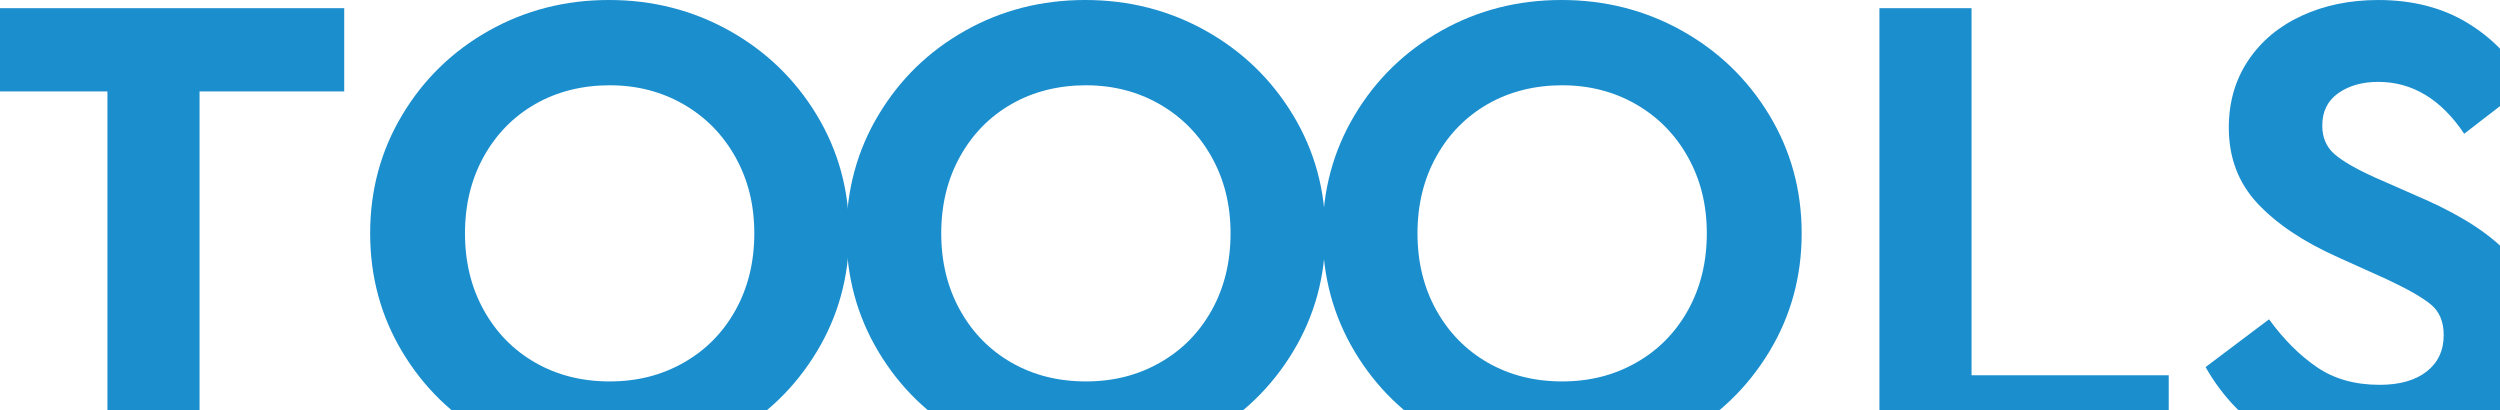 <svg xmlns="http://www.w3.org/2000/svg" width="1512" height="248" viewBox="0 0 1512 248" fill="none"><g clip-path="url(#clip0_42_215)"><path d="M64.988 55.297H-22.088V4.95H208.178V55.297H120.688V277.31H64.978V55.297H64.988Z" fill="#1B8ECE"></path><path d="M368.299 282.26C341.884 282.26 317.677 276.068 295.669 263.693C273.651 251.309 256.188 234.329 243.261 212.725C230.325 191.131 223.866 167.27 223.866 141.13C223.866 114.99 230.325 91.129 243.261 69.535C256.188 47.941 273.661 30.951 295.669 18.567C317.677 6.192 341.884 0 368.299 0C394.715 0 418.991 6.192 441.137 18.567C463.283 30.951 480.884 47.941 493.959 69.535C507.023 91.138 513.561 115 513.561 141.13C513.561 167.26 507.023 191.131 493.959 212.725C480.884 234.329 463.283 251.309 441.137 263.693C418.991 276.078 394.715 282.26 368.299 282.26ZM413.489 219.332C426.83 211.769 437.282 201.169 444.854 187.552C452.417 173.935 456.204 158.454 456.204 141.13C456.204 123.806 452.417 108.739 444.854 95.122C437.282 81.505 426.83 70.846 413.489 63.135C400.138 55.434 385.22 51.579 368.714 51.579C352.207 51.579 336.934 55.365 323.731 62.928C310.528 70.501 300.135 81.091 292.573 94.708C285 108.325 281.223 123.806 281.223 141.13C281.223 158.454 285 173.935 292.573 187.552C300.135 201.169 310.528 211.759 323.731 219.332C336.934 226.904 351.931 230.681 368.714 230.681C385.496 230.681 400.138 226.904 413.489 219.332Z" fill="#1B8ECE"></path><path d="M656.337 282.26C629.922 282.26 605.715 276.068 583.707 263.693C561.689 251.309 544.226 234.329 531.299 212.725C518.363 191.131 511.904 167.27 511.904 141.13C511.904 114.99 518.363 91.129 531.299 69.535C544.226 47.941 561.699 30.951 583.707 18.567C605.715 6.182 629.922 0 656.337 0C682.753 0 707.029 6.192 729.175 18.567C751.321 30.951 768.922 47.941 781.997 69.535C795.062 91.138 801.599 115 801.599 141.13C801.599 167.26 795.062 191.131 781.997 212.725C768.922 234.329 751.321 251.309 729.175 263.693C707.029 276.078 682.753 282.26 656.337 282.26ZM701.527 219.332C714.868 211.769 725.32 201.169 732.893 187.552C740.455 173.935 744.242 158.454 744.242 141.13C744.242 123.806 740.455 108.739 732.893 95.122C725.32 81.505 714.868 70.846 701.527 63.135C688.176 55.434 673.258 51.579 656.752 51.579C640.246 51.579 624.972 55.365 611.769 62.928C598.566 70.501 588.173 81.091 580.611 94.708C573.038 108.325 569.261 123.806 569.261 141.13C569.261 158.454 573.038 173.935 580.611 187.552C588.173 201.169 598.566 211.759 611.769 219.332C624.972 226.904 639.969 230.681 656.752 230.681C673.534 230.681 688.176 226.904 701.527 219.332Z" fill="#1B8ECE"></path><path d="M944.385 282.26C917.97 282.26 893.763 276.068 871.755 263.693C849.737 251.309 832.274 234.329 819.347 212.725C806.411 191.131 799.952 167.27 799.952 141.13C799.952 114.99 806.411 91.129 819.347 69.535C832.274 47.941 849.747 30.951 871.755 18.567C893.763 6.182 917.97 0 944.385 0C970.801 0 995.077 6.192 1017.22 18.567C1039.37 30.951 1056.97 47.941 1070.04 69.535C1083.11 91.138 1089.65 115 1089.65 141.13C1089.65 167.26 1083.11 191.131 1070.04 212.725C1056.97 234.329 1039.37 251.309 1017.22 263.693C995.077 276.078 970.801 282.26 944.385 282.26ZM989.565 219.332C1002.91 211.769 1013.36 201.169 1020.93 187.552C1028.49 173.935 1032.28 158.454 1032.28 141.13C1032.28 123.806 1028.49 108.739 1020.93 95.122C1013.36 81.505 1002.91 70.846 989.565 63.135C976.214 55.434 961.296 51.579 944.79 51.579C928.284 51.579 913.01 55.365 899.807 62.928C886.604 70.501 876.211 81.091 868.649 94.708C861.076 108.325 857.299 123.806 857.299 141.13C857.299 158.454 861.076 173.935 868.649 187.552C876.211 201.169 886.604 211.759 899.807 219.332C913.01 226.904 928.007 230.681 944.79 230.681C961.572 230.681 976.214 226.904 989.565 219.332Z" fill="#1B8ECE"></path><path d="M1136.68 4.95H1192.39V226.964H1311.65V277.31H1136.68V4.95Z" fill="#1B8ECE"></path><path d="M1377.05 265.961C1358.75 255.095 1344.39 240.443 1333.93 222.014L1372.31 193.123C1381.12 205.231 1390.74 214.855 1401.2 222.014C1411.65 229.172 1424.31 232.742 1439.16 232.742C1451.26 232.742 1460.76 230.06 1467.64 224.696C1474.51 219.332 1477.95 211.976 1477.95 202.619C1477.95 194.642 1475.41 188.528 1470.32 184.259C1465.22 179.999 1456.22 174.842 1443.29 168.788L1414 155.585C1393.09 146.238 1376.86 135.362 1365.31 122.987C1353.75 110.603 1347.98 95.339 1347.98 77.176C1347.98 61.775 1351.9 48.227 1359.74 36.532C1367.58 24.838 1378.37 15.835 1392.13 9.505C1405.88 3.175 1421.29 0.01 1438.34 0.01C1459.25 0.01 1477.34 4.693 1492.62 14.041C1507.89 23.398 1519.78 35.911 1528.31 51.589L1490.35 80.884C1476.32 59.98 1458.98 49.518 1438.35 49.518C1428.72 49.518 1420.68 51.786 1414.22 56.332C1407.75 60.867 1404.51 67.405 1404.51 75.934C1404.51 83.092 1406.92 88.802 1411.73 93.061C1416.54 97.331 1424.73 102.073 1436.28 107.299L1467.24 120.916C1490.07 131.102 1506.98 142.313 1518 154.55C1529 166.796 1534.5 182.139 1534.5 200.558C1534.5 217.064 1530.37 231.509 1522.12 243.884C1513.86 256.268 1502.52 265.754 1488.07 272.36C1473.63 278.967 1457.33 282.26 1439.17 282.26C1416.06 282.26 1395.36 276.827 1377.06 265.961H1377.05Z" fill="#1B8ECE"></path></g><defs><clipPath id="clip0_42_215"><rect width="1556.58" height="282.26" fill="white" transform="translate(-22.088)"></rect></clipPath></defs></svg>